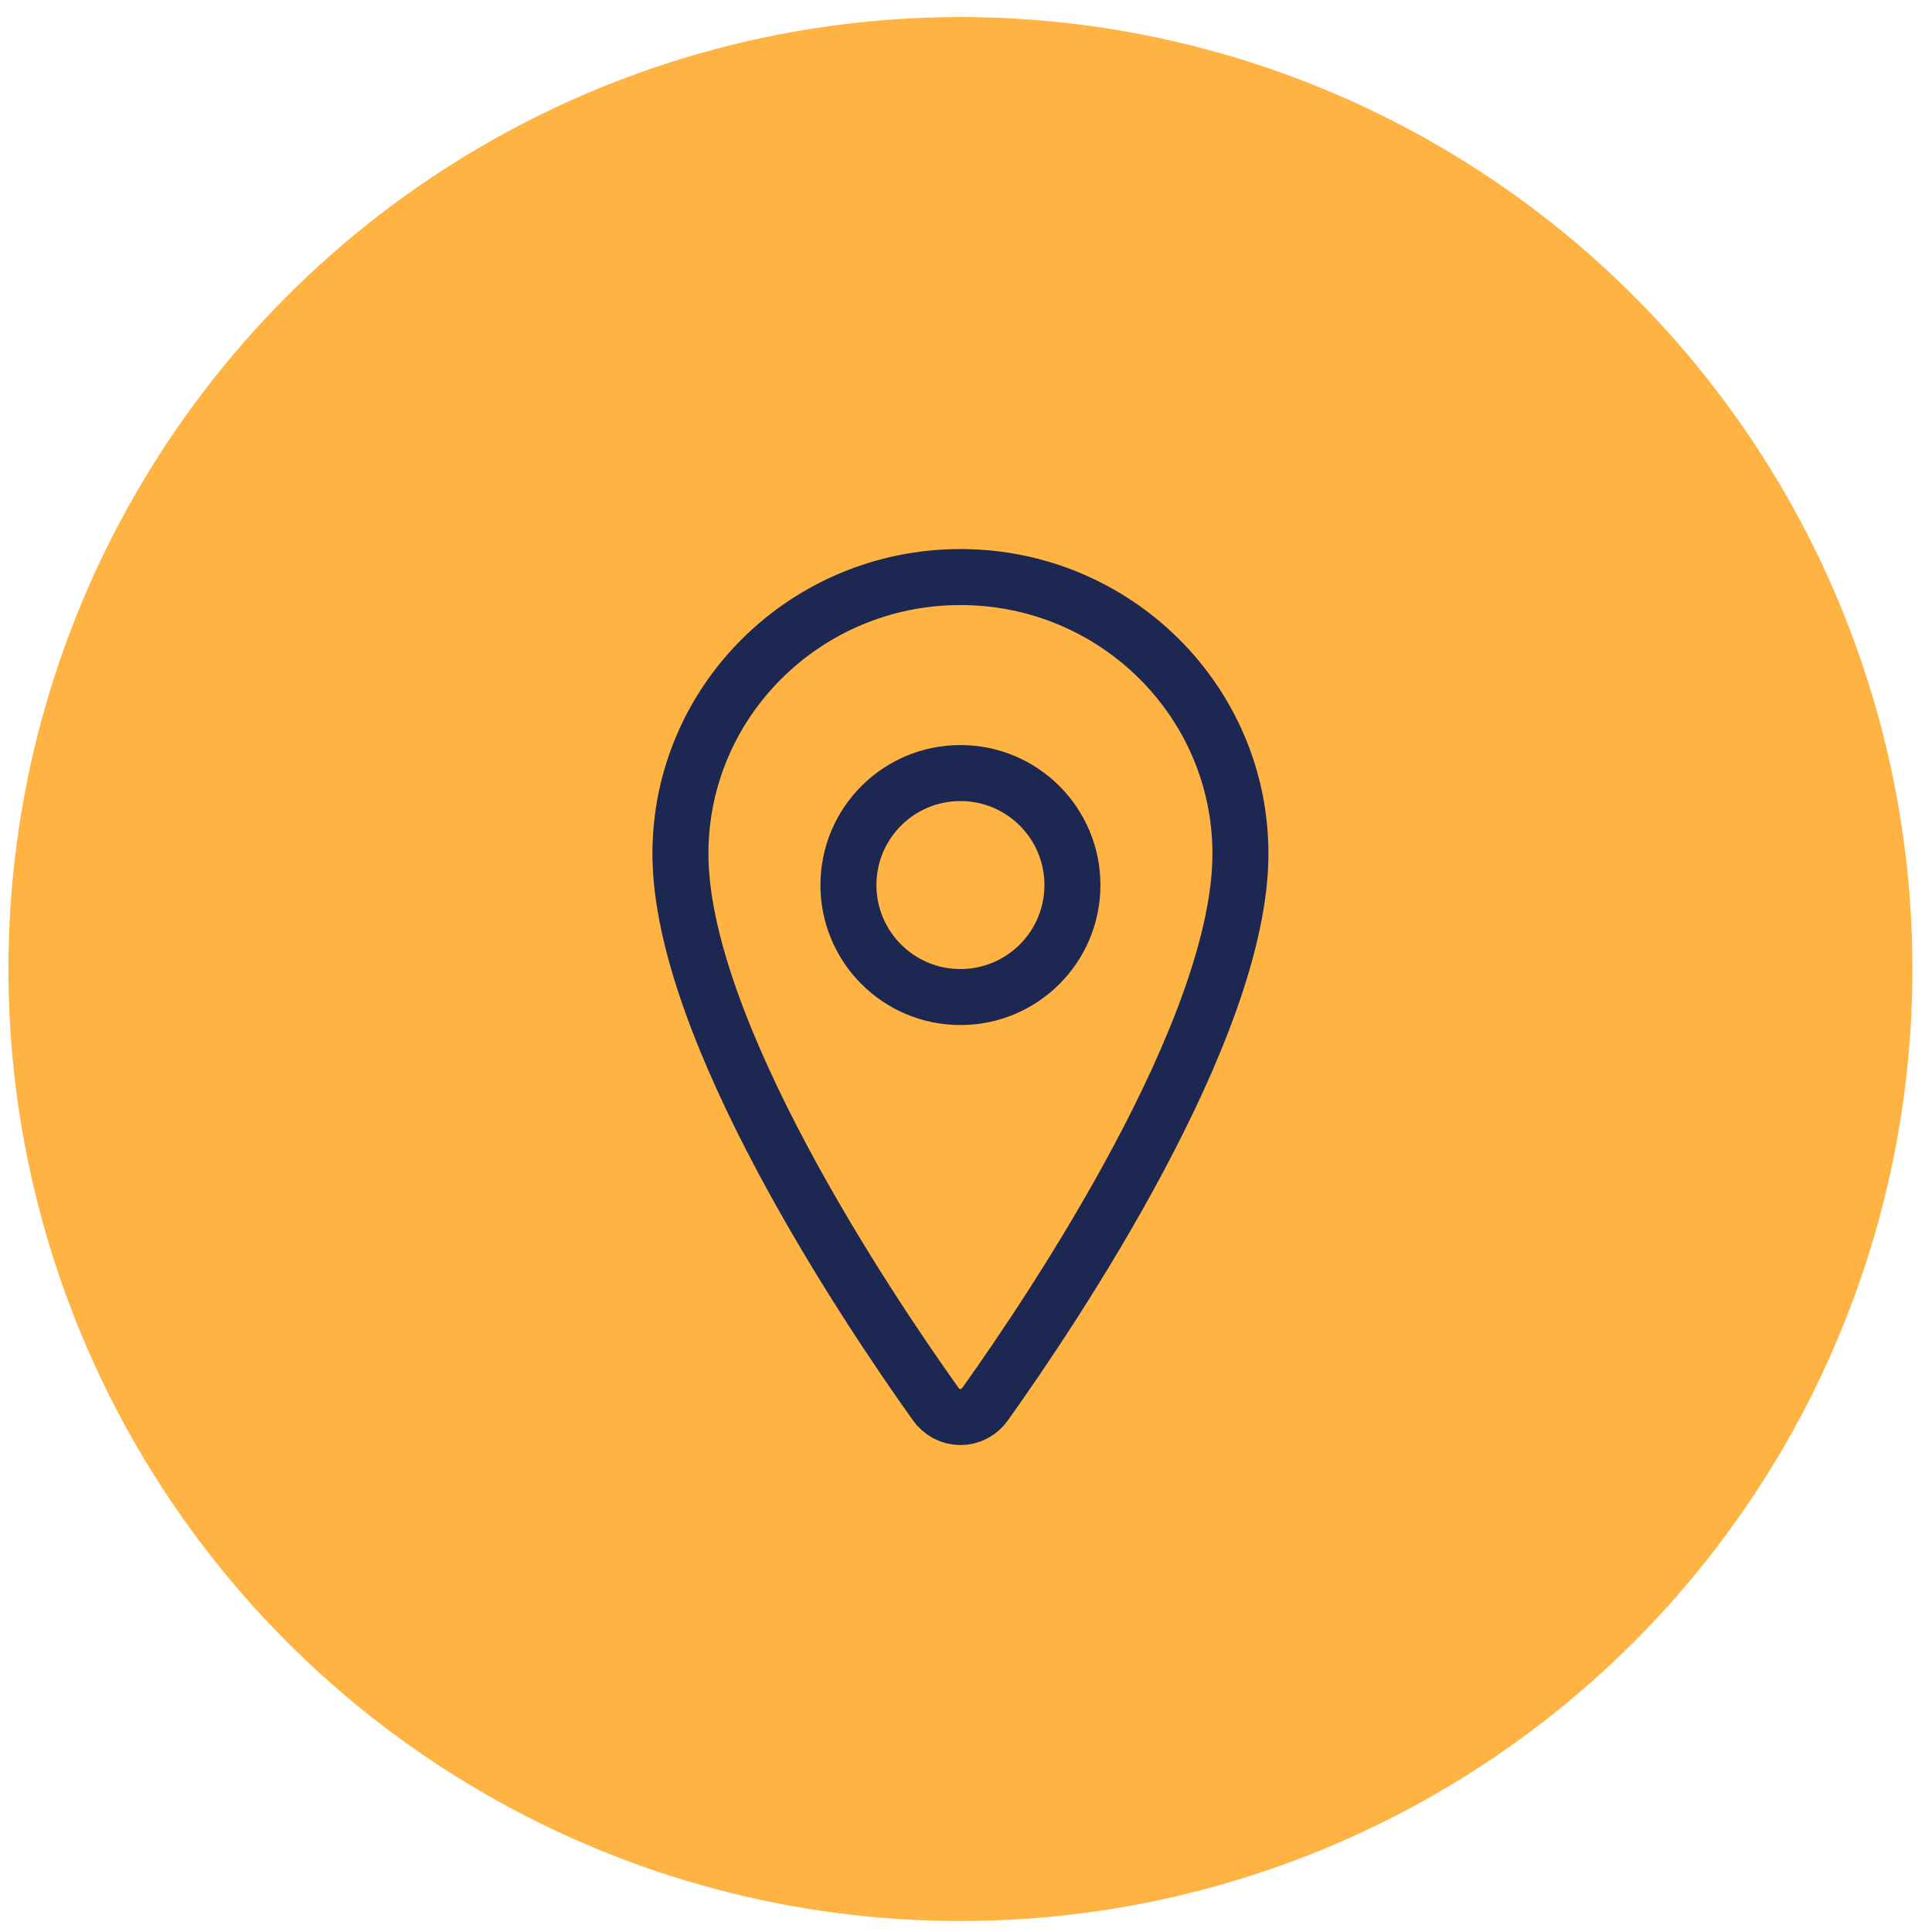 <svg width="69" height="69" viewBox="0 0 69 69" fill="none" xmlns="http://www.w3.org/2000/svg">
<circle cx="34.301" cy="34.609" r="34" fill="#FFB342"/>
<path d="M34.301 20.609C28.78 20.609 24.301 25.037 24.301 30.49C24.301 36.764 30.967 46.707 33.415 50.141C33.517 50.286 33.65 50.404 33.804 50.486C33.958 50.567 34.128 50.609 34.301 50.609C34.473 50.609 34.644 50.567 34.797 50.486C34.951 50.404 35.085 50.286 35.186 50.141C37.634 46.709 44.301 36.769 44.301 30.49C44.301 25.037 39.822 20.609 34.301 20.609Z" stroke="#1C2752" stroke-width="2" stroke-linecap="round" stroke-linejoin="round"/>
<path d="M34.301 35.609C36.51 35.609 38.301 33.819 38.301 31.609C38.301 29.4 36.51 27.609 34.301 27.609C32.092 27.609 30.301 29.4 30.301 31.609C30.301 33.819 32.092 35.609 34.301 35.609Z" stroke="#1C2752" stroke-width="2" stroke-linecap="round" stroke-linejoin="round"/>
</svg>
